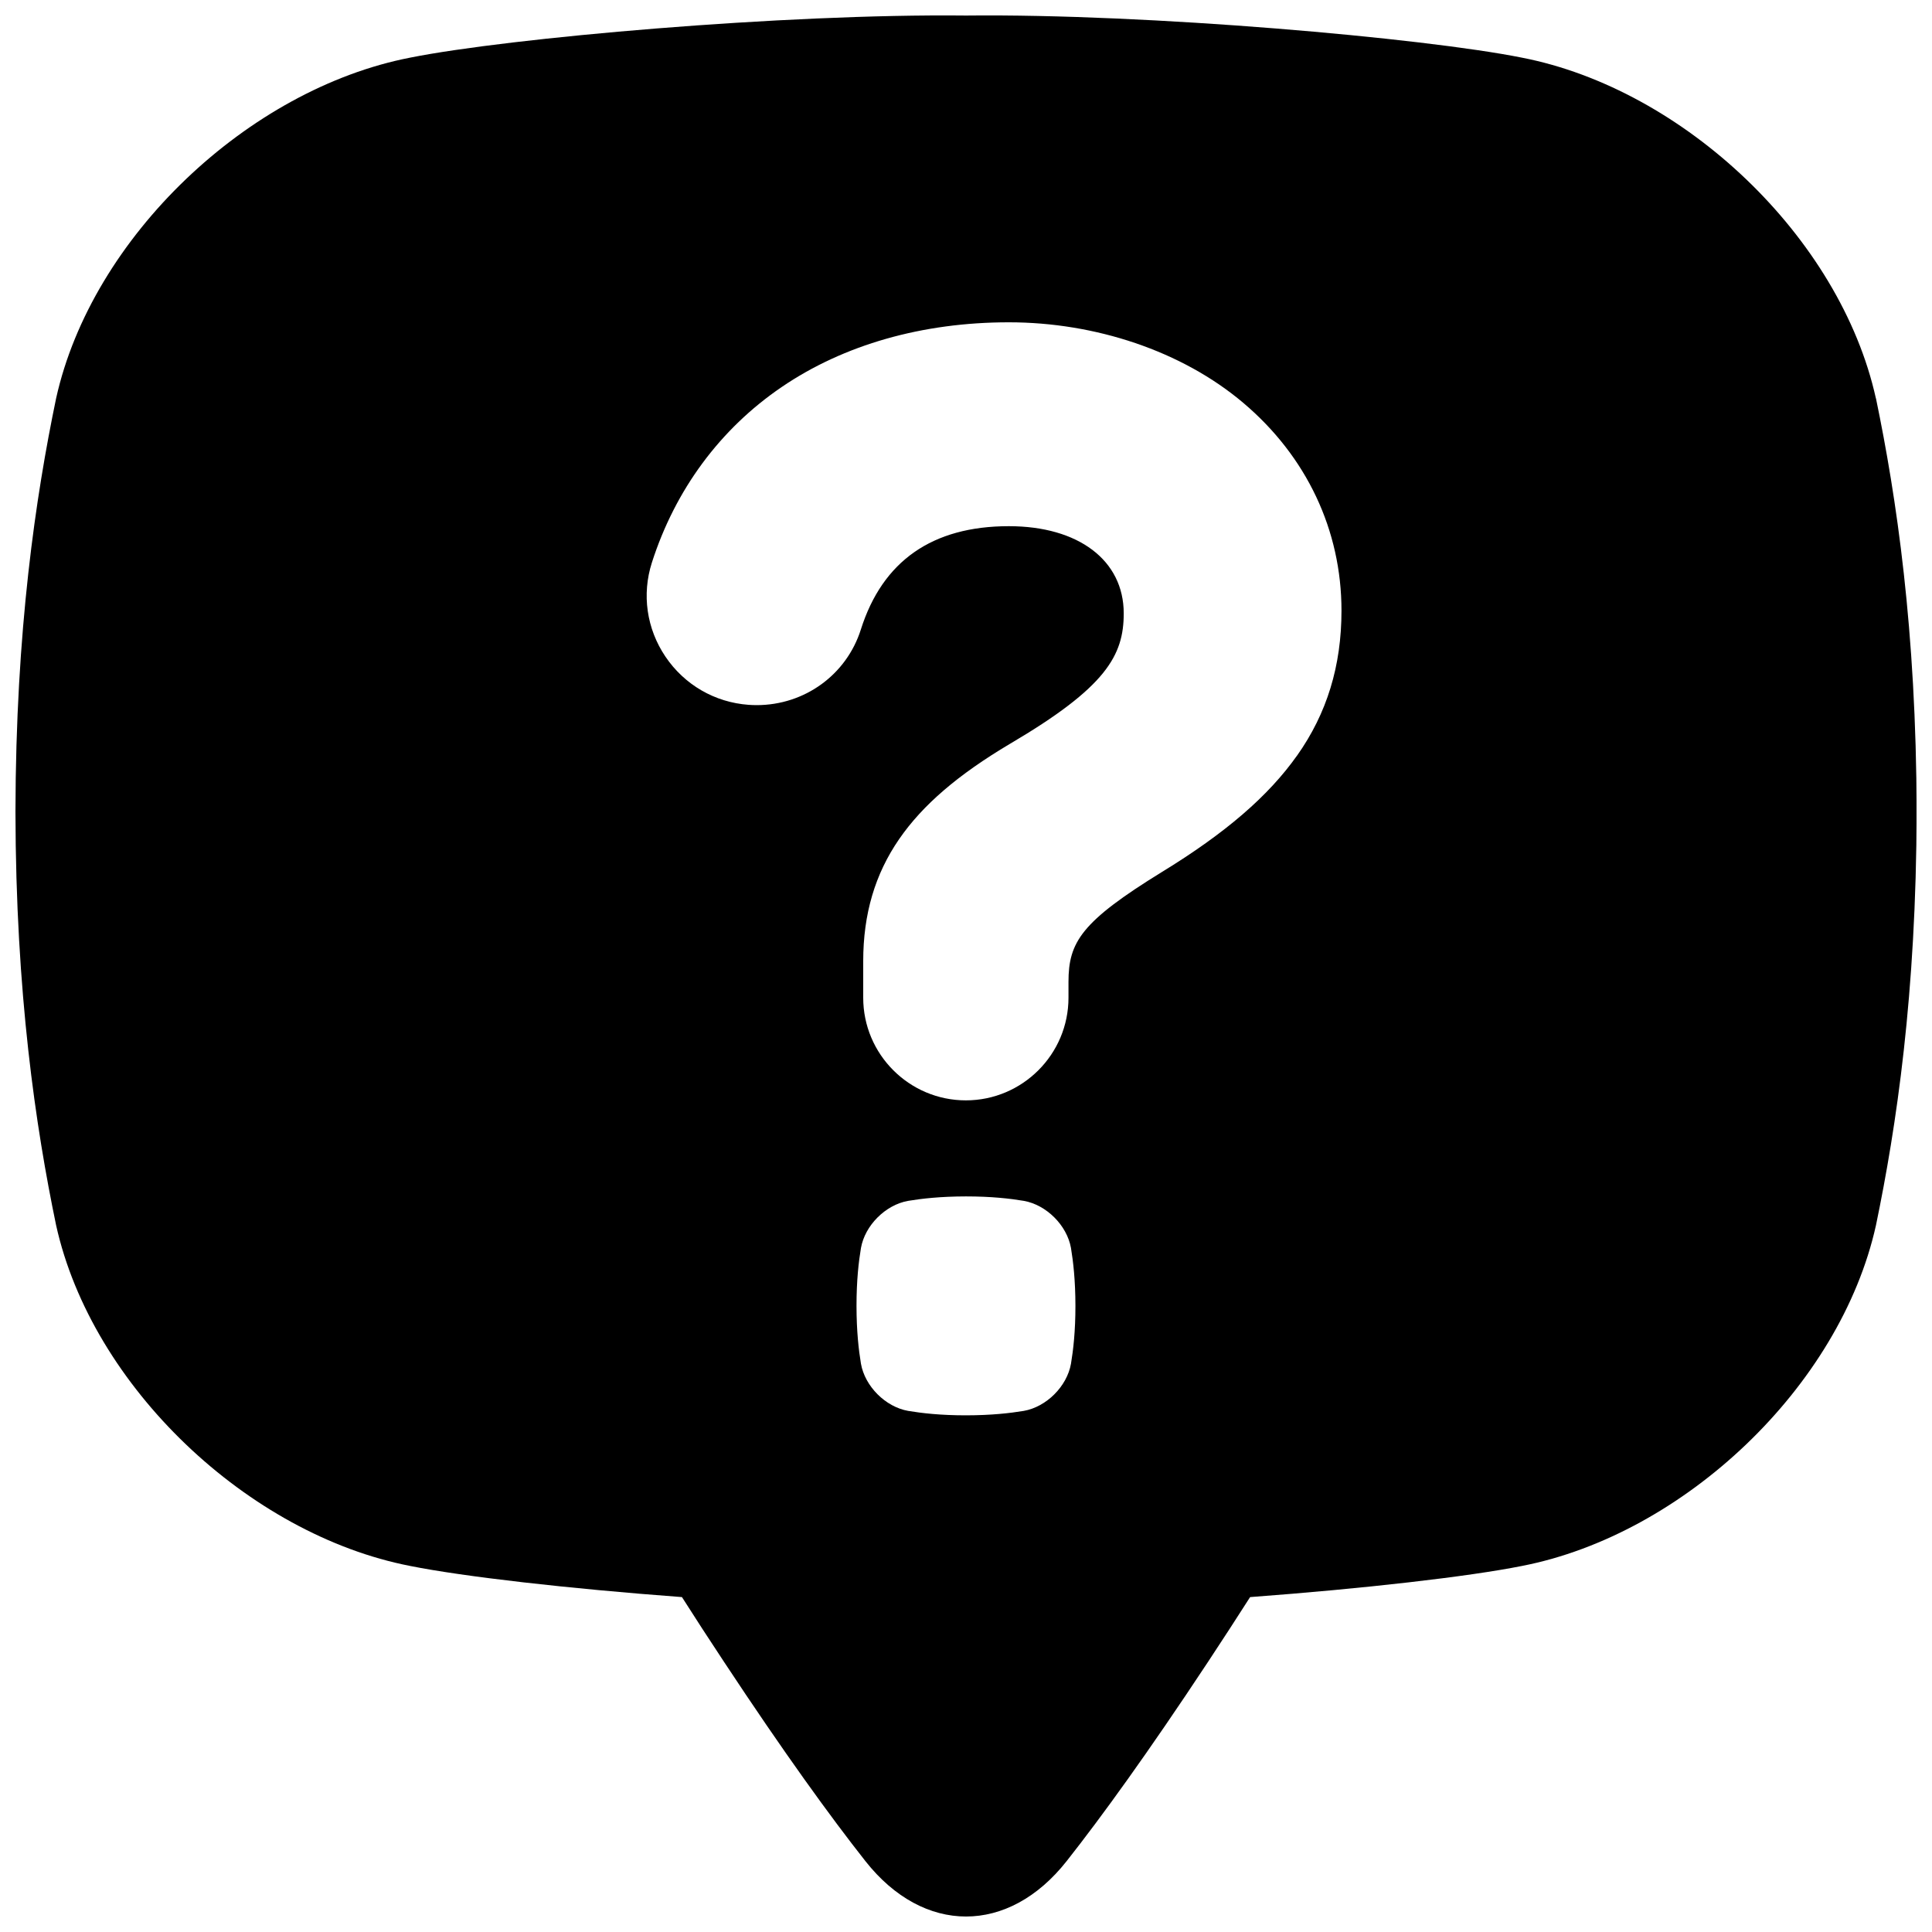 <?xml version="1.0" encoding="UTF-8"?>
<!-- Uploaded to: SVG Repo, www.svgrepo.com, Generator: SVG Repo Mixer Tools -->
<svg width="800px" height="800px" version="1.1" viewBox="144 144 512 512" xmlns="http://www.w3.org/2000/svg">
 <defs>
  <clipPath id="a">
   <path d="m148.09 148.09h503.81v503.81h-503.81z"/>
  </clipPath>
 </defs>
 <g clip-path="url(#a)">
  <path d="m641.13 249.57c-9.477-42.785-50.953-81.977-93.855-90.301-26.133-5.227-99.051-11.68-147.27-11.148-48.227-0.531-121.14 5.922-147.28 11.148-42.902 8.324-84.379 47.516-93.855 90.301-5.391 25.977-10.695 61.324-10.773 109.57 0.078 48.246 5.383 83.582 10.773 109.56 9.477 42.785 50.953 81.977 93.855 90.301 14.109 2.824 41.859 6.004 72 8.246 3.414 5.363 7.113 11.07 11.121 17.121 15.988 24.215 28.23 41.094 37.5 52.852 15.43 19.57 37.895 19.57 53.324 0 9.27-11.758 21.5-28.633 37.5-52.852 4.004-6.062 7.695-11.758 11.121-17.121 30.141-2.242 57.891-5.422 72.008-8.246 42.902-8.324 84.379-47.516 93.855-90.301 5.391-25.977 10.695-61.312 10.773-109.56-0.078-48.246-5.383-83.582-10.773-109.56zm-213.31 255.84c-1.062 5.992-6.496 11.426-12.488 12.488-3.633 0.602-8.582 1.172-15.34 1.18-6.75 0-11.699-0.57-15.34-1.18-5.992-1.062-11.426-6.496-12.488-12.488-0.602-3.633-1.172-8.582-1.18-15.34 0-6.75 0.57-11.699 1.18-15.34 1.062-5.992 6.496-11.426 12.488-12.488 3.633-0.602 8.582-1.172 15.34-1.18 6.75 0 11.699 0.57 15.34 1.18 5.992 1.062 11.426 6.496 12.488 12.488 0.602 3.633 1.172 8.582 1.18 15.34 0 6.75-0.57 11.699-1.18 15.34zm59.906-161.17c-7.598 10.746-18.98 20.555-35.828 30.859-21.324 13.145-24.738 18.547-24.738 29.125v4.184c0 14.996-12.203 27.199-27.199 27.199-14.996 0-27.199-12.203-27.199-27.199v-9.691c0-12.477 3.121-23.066 9.535-32.363 6.219-9.012 15.539-17.023 29.363-25.238 25.477-14.988 30.141-23.398 30.141-34.566 0-14.031-11.957-23.105-30.445-23.105-20.27 0-33.465 9.211-39.223 27.387-3.797 11.984-14.898 20.035-27.609 20.035-0.707 0-1.418-0.031-2.125-0.078-8.973-0.648-17.012-5.305-22.051-12.773-4.988-7.391-6.297-16.473-3.59-24.926 6.199-19.324 18.086-35.406 34.371-46.504 16.492-11.238 37.324-17.172 60.223-17.172 22.898 0 45.855 7.586 62.148 21.363 16.766 14.18 26.008 33.723 26.008 55.047 0 14.641-3.848 27.219-11.777 38.426z"/>
 </g>
</svg>